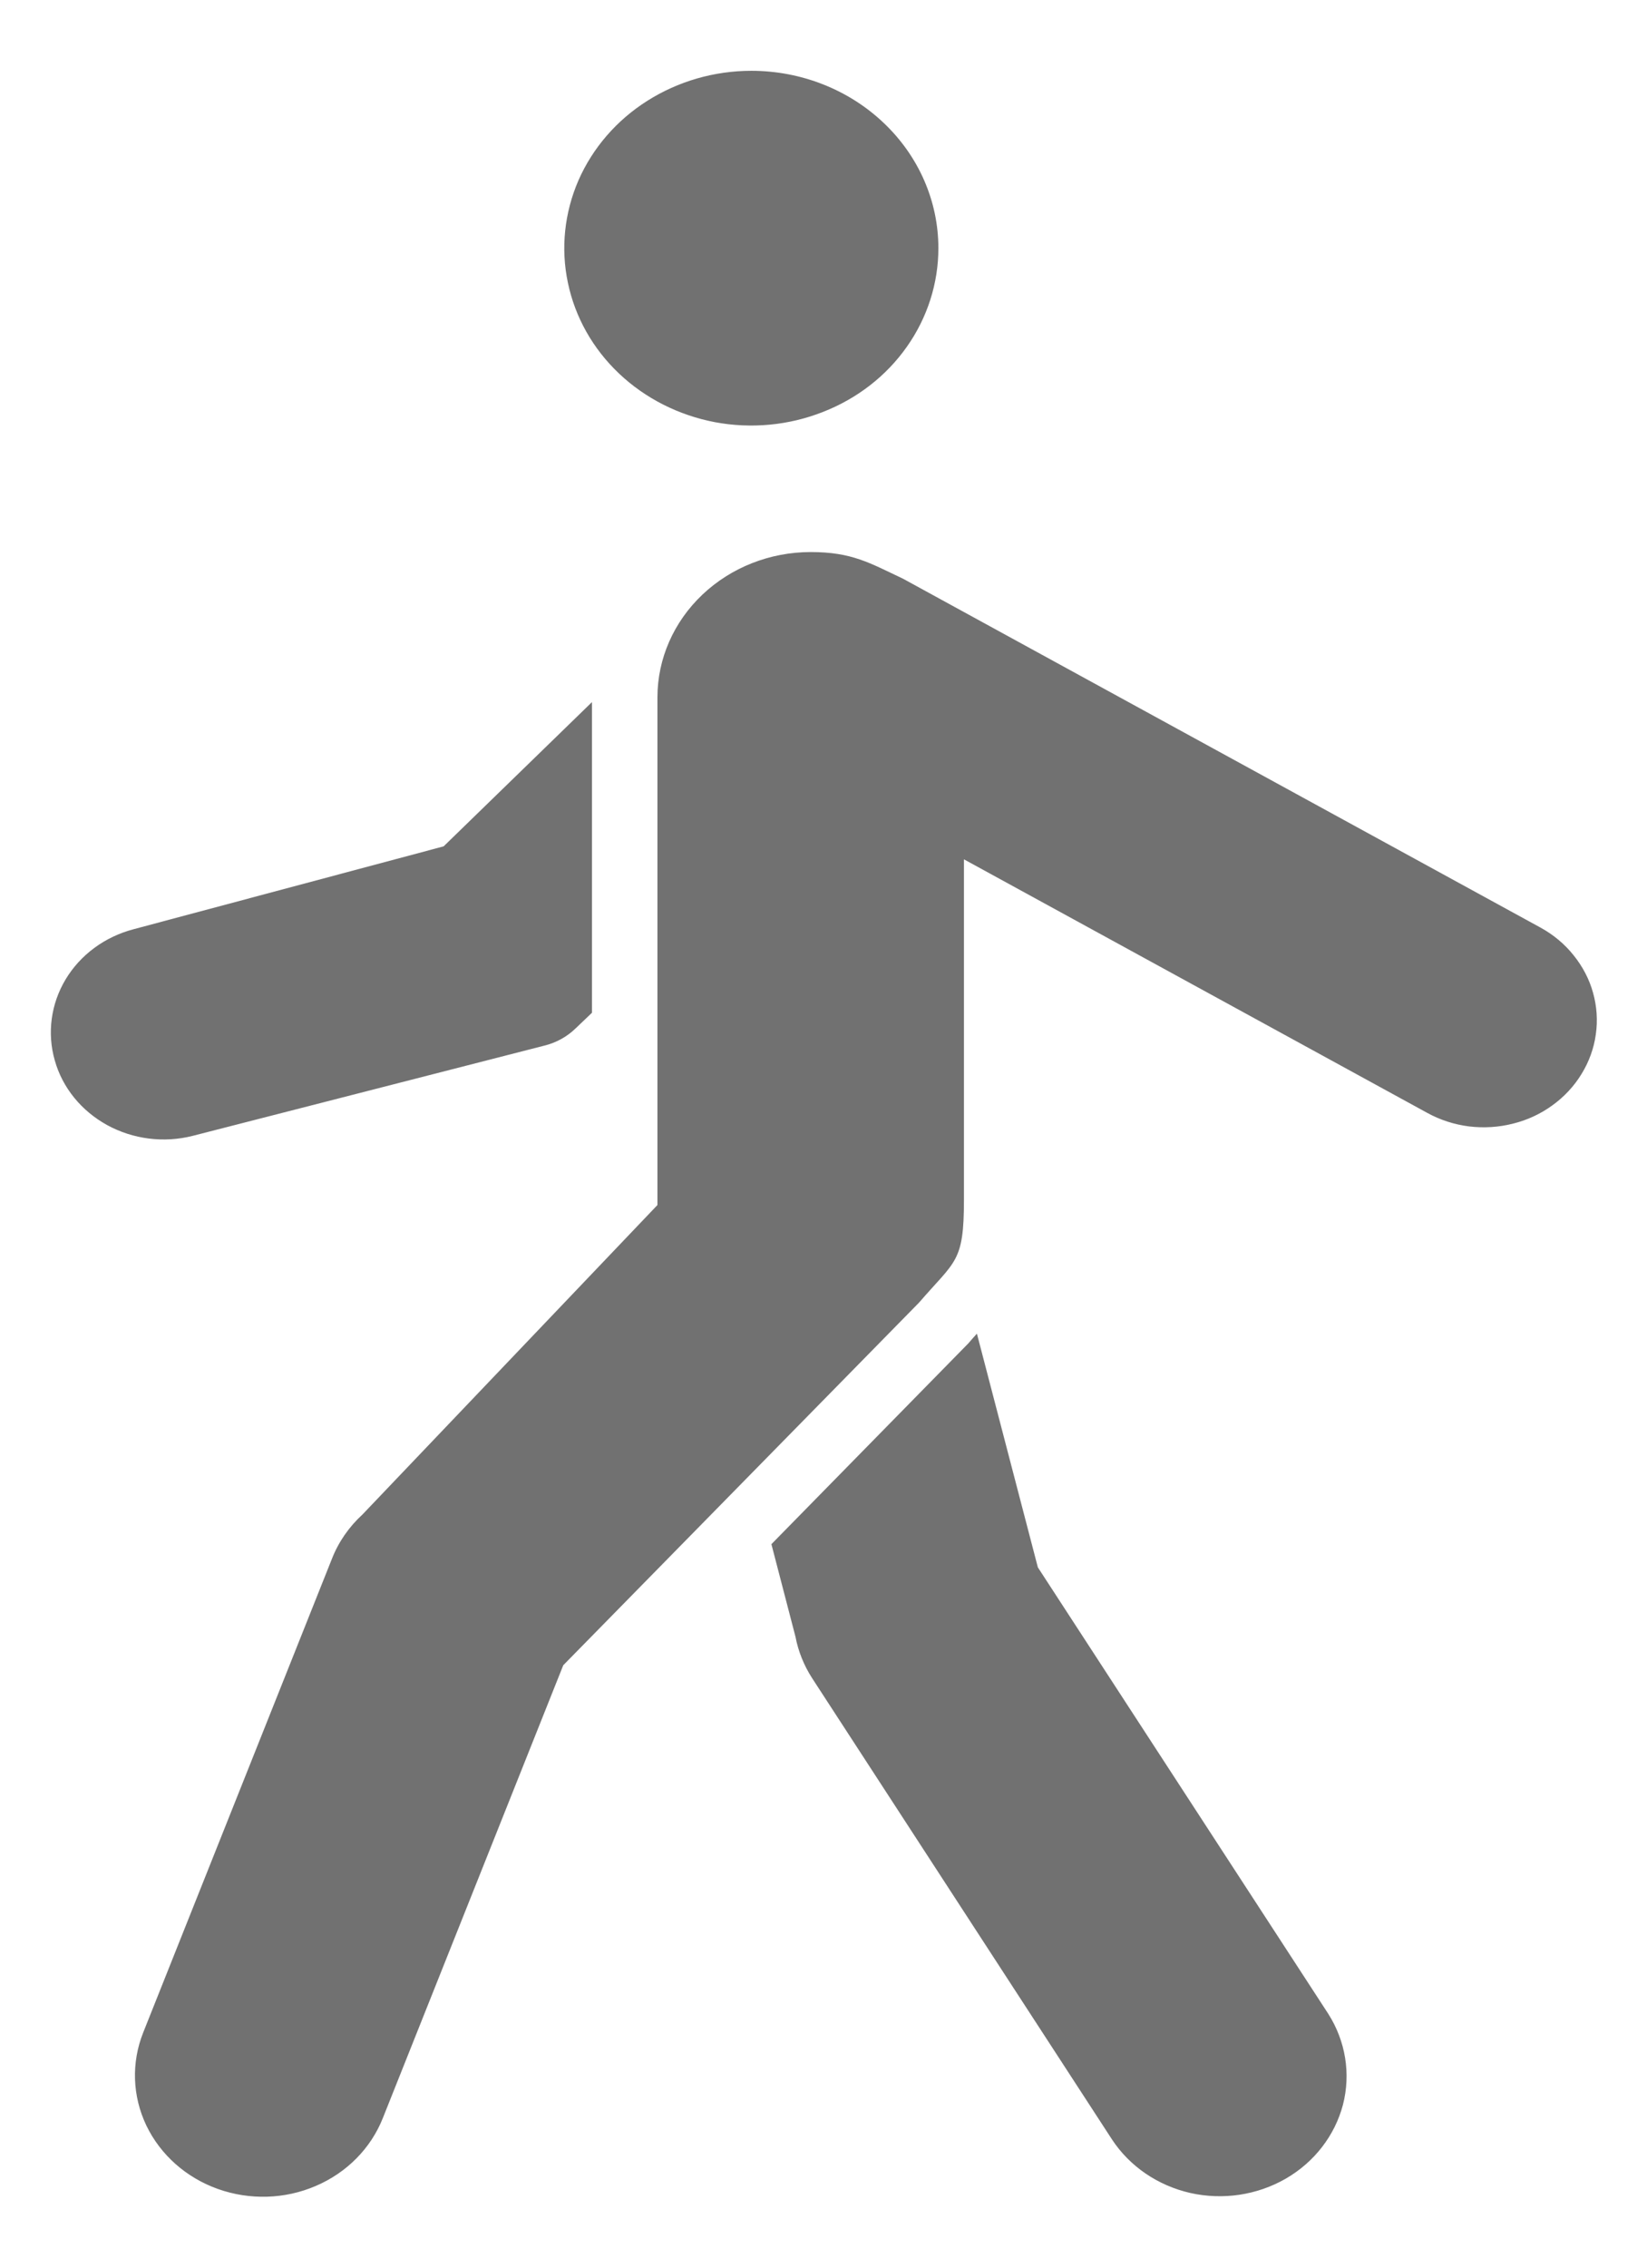 <svg width="13" height="18" viewBox="0 0 13 18" fill="none" xmlns="http://www.w3.org/2000/svg">
<path fill-rule="evenodd" clip-rule="evenodd" d="M8.83 16.981C8.97 17.195 9.194 17.348 9.453 17.407C9.712 17.465 9.984 17.424 10.211 17.293C10.438 17.162 10.601 16.95 10.665 16.706C10.728 16.461 10.686 16.202 10.549 15.986L8.242 12.441L7.758 10.586C7.735 10.611 7.712 10.637 7.69 10.663L6.126 12.257L6.317 12.991C6.339 13.107 6.384 13.219 6.449 13.32L8.83 16.981ZM1.137 16.134L2.636 12.373C2.688 12.24 2.771 12.12 2.879 12.021L5.221 9.565V5.535C5.221 5.229 5.35 4.936 5.578 4.72C5.806 4.504 6.115 4.382 6.438 4.382C6.766 4.382 6.905 4.468 7.172 4.594L12.234 7.363C12.336 7.419 12.425 7.493 12.496 7.582C12.568 7.671 12.621 7.772 12.651 7.88C12.681 7.987 12.689 8.1 12.673 8.21C12.658 8.321 12.619 8.428 12.56 8.524C12.501 8.621 12.423 8.705 12.329 8.773C12.236 8.841 12.129 8.891 12.015 8.919C11.901 8.948 11.783 8.955 11.666 8.941C11.549 8.926 11.437 8.89 11.335 8.834L7.655 6.821V9.525C7.655 10.022 7.588 10.004 7.298 10.34L4.473 13.218L3.04 16.813C2.945 17.052 2.754 17.246 2.508 17.351C2.262 17.457 1.983 17.465 1.73 17.375C1.478 17.285 1.274 17.104 1.162 16.871C1.051 16.638 1.042 16.373 1.137 16.134L1.137 16.134ZM5.967 0.562C5.673 0.562 5.386 0.645 5.141 0.8C4.897 0.954 4.707 1.174 4.594 1.431C4.482 1.689 4.452 1.972 4.51 2.245C4.567 2.518 4.708 2.768 4.916 2.965C5.124 3.162 5.389 3.296 5.677 3.351C5.965 3.405 6.264 3.377 6.535 3.27C6.807 3.164 7.039 2.984 7.202 2.752C7.365 2.521 7.452 2.248 7.452 1.97C7.452 1.597 7.296 1.239 7.017 0.975C6.739 0.711 6.361 0.562 5.967 0.562ZM4.701 8.039V5.573L3.523 6.718L1.06 7.376C0.832 7.436 0.638 7.579 0.521 7.774C0.404 7.969 0.373 8.201 0.435 8.417C0.496 8.634 0.646 8.818 0.852 8.931C1.057 9.043 1.301 9.074 1.53 9.016L4.322 8.3C4.416 8.277 4.502 8.23 4.571 8.163L4.701 8.039Z" fill="#717171"/>
</svg>

